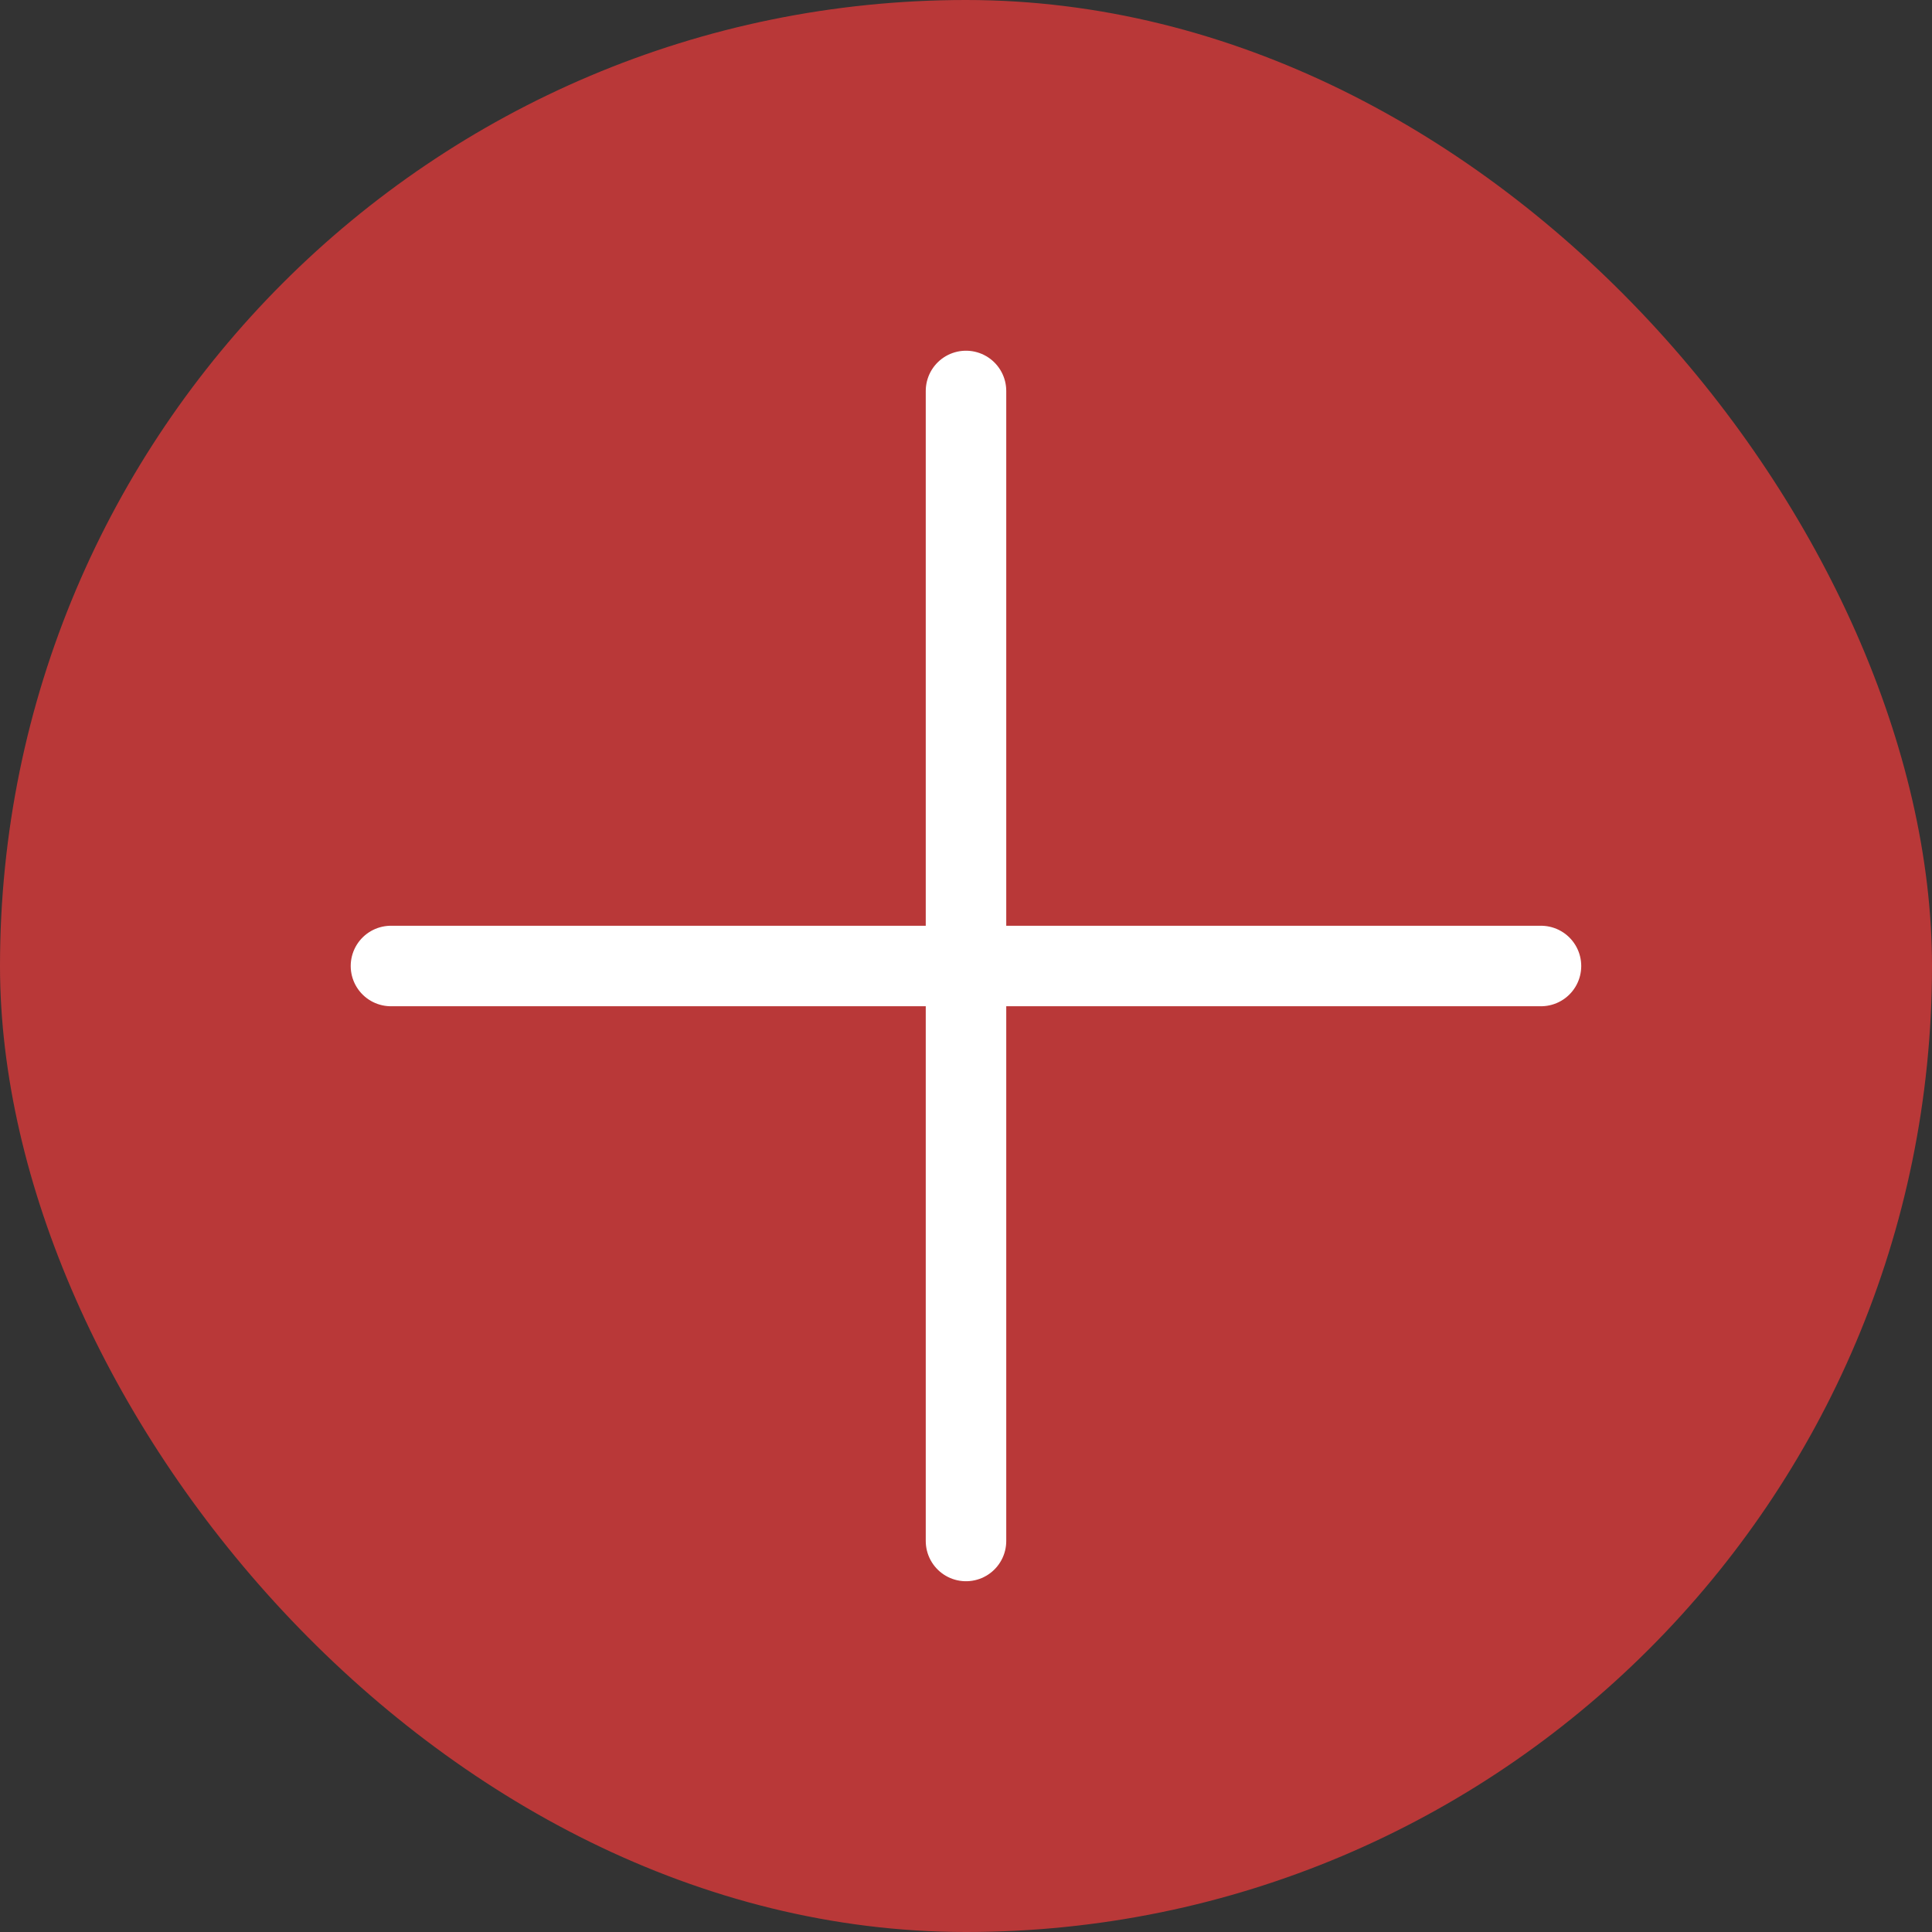 <svg width="36" height="36" viewBox="0 0 36 36" fill="none" xmlns="http://www.w3.org/2000/svg">
<rect x="0" y="0" width="36" height="36" fill="#333333" stroke="none"/>
<rect width="36" height="36" rx="18" fill="#B93838"/>
<path d="M7.285 18H28.714" stroke="white" stroke-width="1.5" stroke-linecap="round"/>
<path d="M18 7.285L18 28.714" stroke="white" stroke-width="1.5" stroke-linecap="round"/>
</svg>
